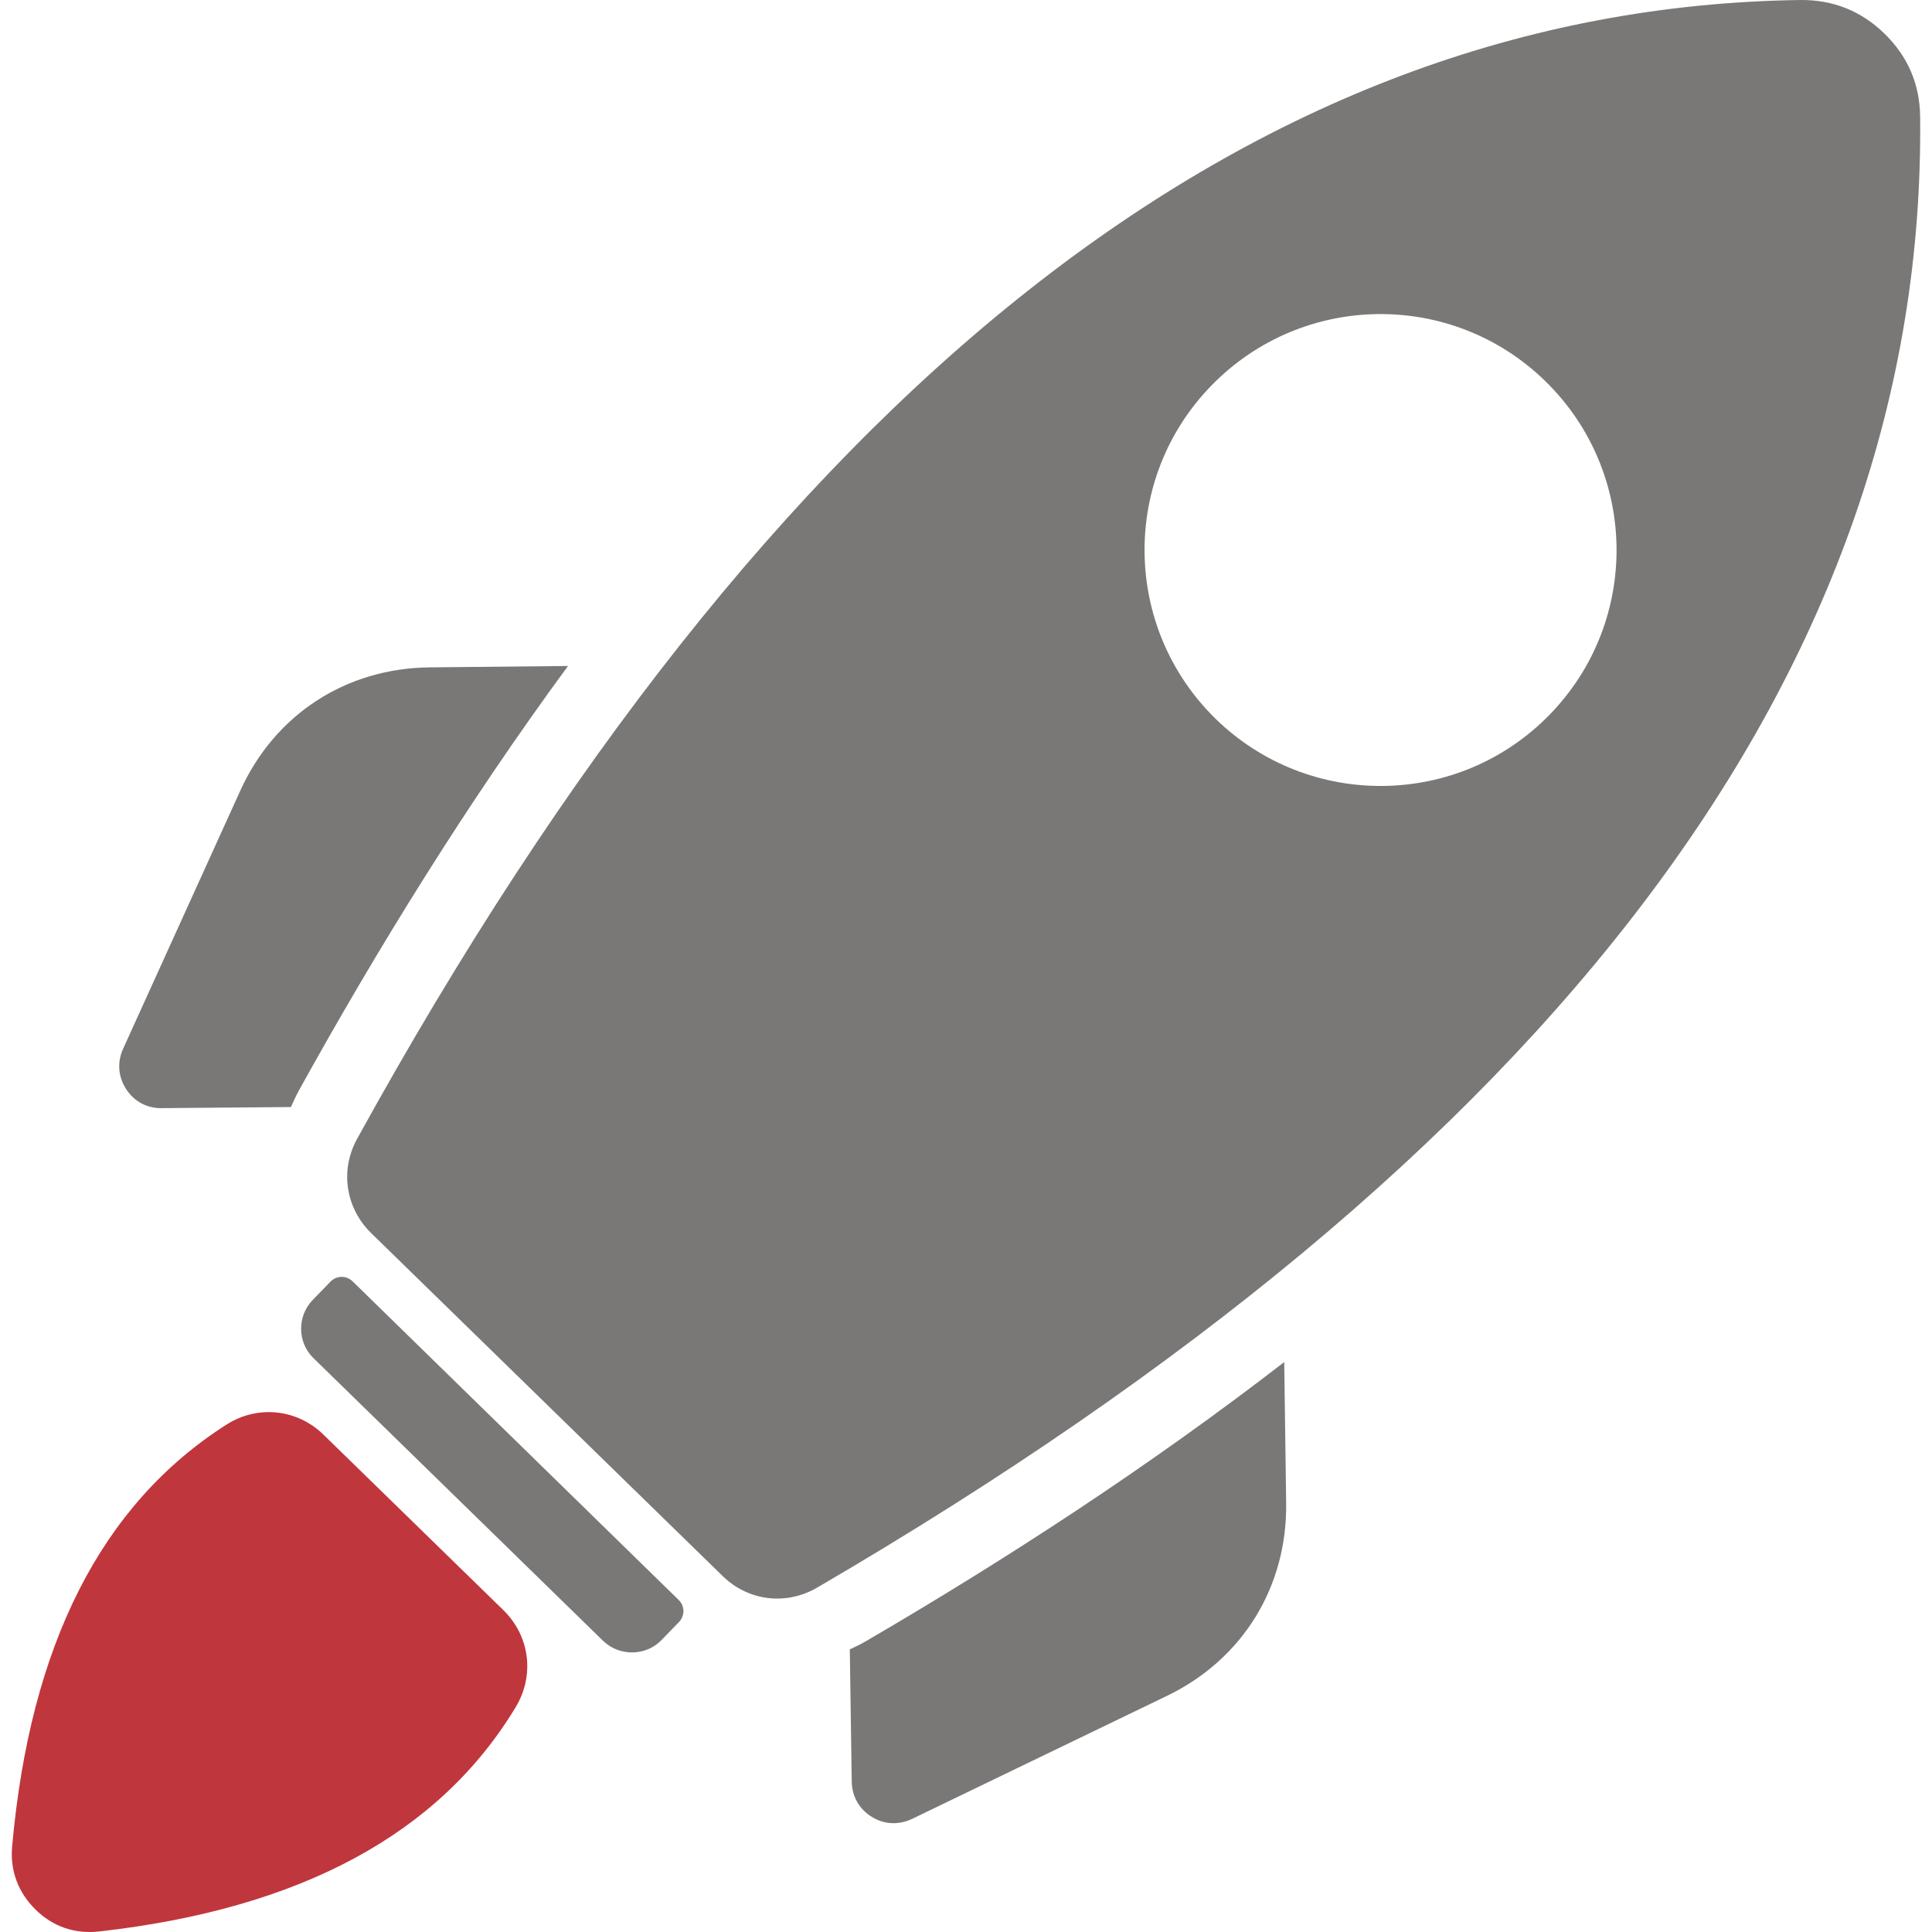 <?xml version="1.0" encoding="utf-8"?>
<!-- Generator: Adobe Illustrator 19.0.0, SVG Export Plug-In . SVG Version: 6.00 Build 0)  -->
<svg version="1.1" id="Layer_1" xmlns="http://www.w3.org/2000/svg" xmlns:xlink="http://www.w3.org/1999/xlink" x="0px" y="0px"
	 viewBox="44 47 700 700" style="enable-background:new 44 47 700 700;" xml:space="preserve">
<style type="text/css">
	.st0{fill:#7A7777;}
	.st1{fill:#C0363D;}
</style>
<g>
	<path class="st0" d="M289.9,626.7L171.7,511.2c-2.2-2.1-5.7-2.1-7.9,0.1l-6.5,6.7c-5.7,5.9-5.6,15.4,0.3,21.1l104.9,102.4
		c5.9,5.7,15.4,5.6,21.1-0.2l6.5-6.7C292.2,632.3,292.1,628.8,289.9,626.7L289.9,626.7z"/>
	<path class="st1" d="M226.4,630.4l-65.2-63.6c-9.6-9.4-24-10.8-35.2-3.6C80.7,592.1,54.9,643,48.4,716c-0.8,8.8,2.2,16.7,8.5,22.9
		c6.3,6.2,14.3,8.9,23.1,7.9c72.8-8.2,123.1-35.3,150.8-81.2C237.8,654.1,236,639.8,226.4,630.4L226.4,630.4z"/>
	<path class="st0" d="M509.3,540.5l0.7,51.1c0.4,30.4-15.8,56.6-43.1,69.8L374.5,706c-4.8,2.3-10.1,2.1-14.6-0.7
		c-4.6-2.8-7.2-7.4-7.3-12.8l-0.7-47.9c2-0.9,4-1.9,5.9-3C408.7,611.9,460.4,578.3,509.3,540.5L509.3,540.5L509.3,540.5z"/>
	<path class="st0" d="M249.8,288.3l-50.1,0.5c-30.4,0.3-56.2,17.1-68.7,44.8l-42.4,93.4c-2.2,4.9-1.8,10.1,1.1,14.6
		c2.9,4.5,7.6,7,12.9,6.9l46.8-0.4c0.9-2,1.8-4,2.9-6C180.8,390.6,213.2,338.1,249.8,288.3L249.8,288.3z"/>
	<path class="st0" d="M739.7,89.3c-0.1-11.8-4.5-21.9-12.9-30.1c-8.4-8.2-18.6-12.3-30.4-12.2c-198.7,2.7-373,140.2-523,412.6
		c-6.3,11.4-4.2,25.1,5.1,34.2l127.3,124.2l0,0c9.3,9.1,23,10.8,34.3,4.2C608.6,465.6,741.9,288,739.7,89.3z M605.4,306
		c-33,33.8-87.1,34.4-120.9,1.5c-33.8-33-34.5-87.1-1.5-120.9c33-33.8,87.1-34.5,120.9-1.5h0C637.7,218.1,638.4,272.2,605.4,306z"/>
</g>
</svg>
